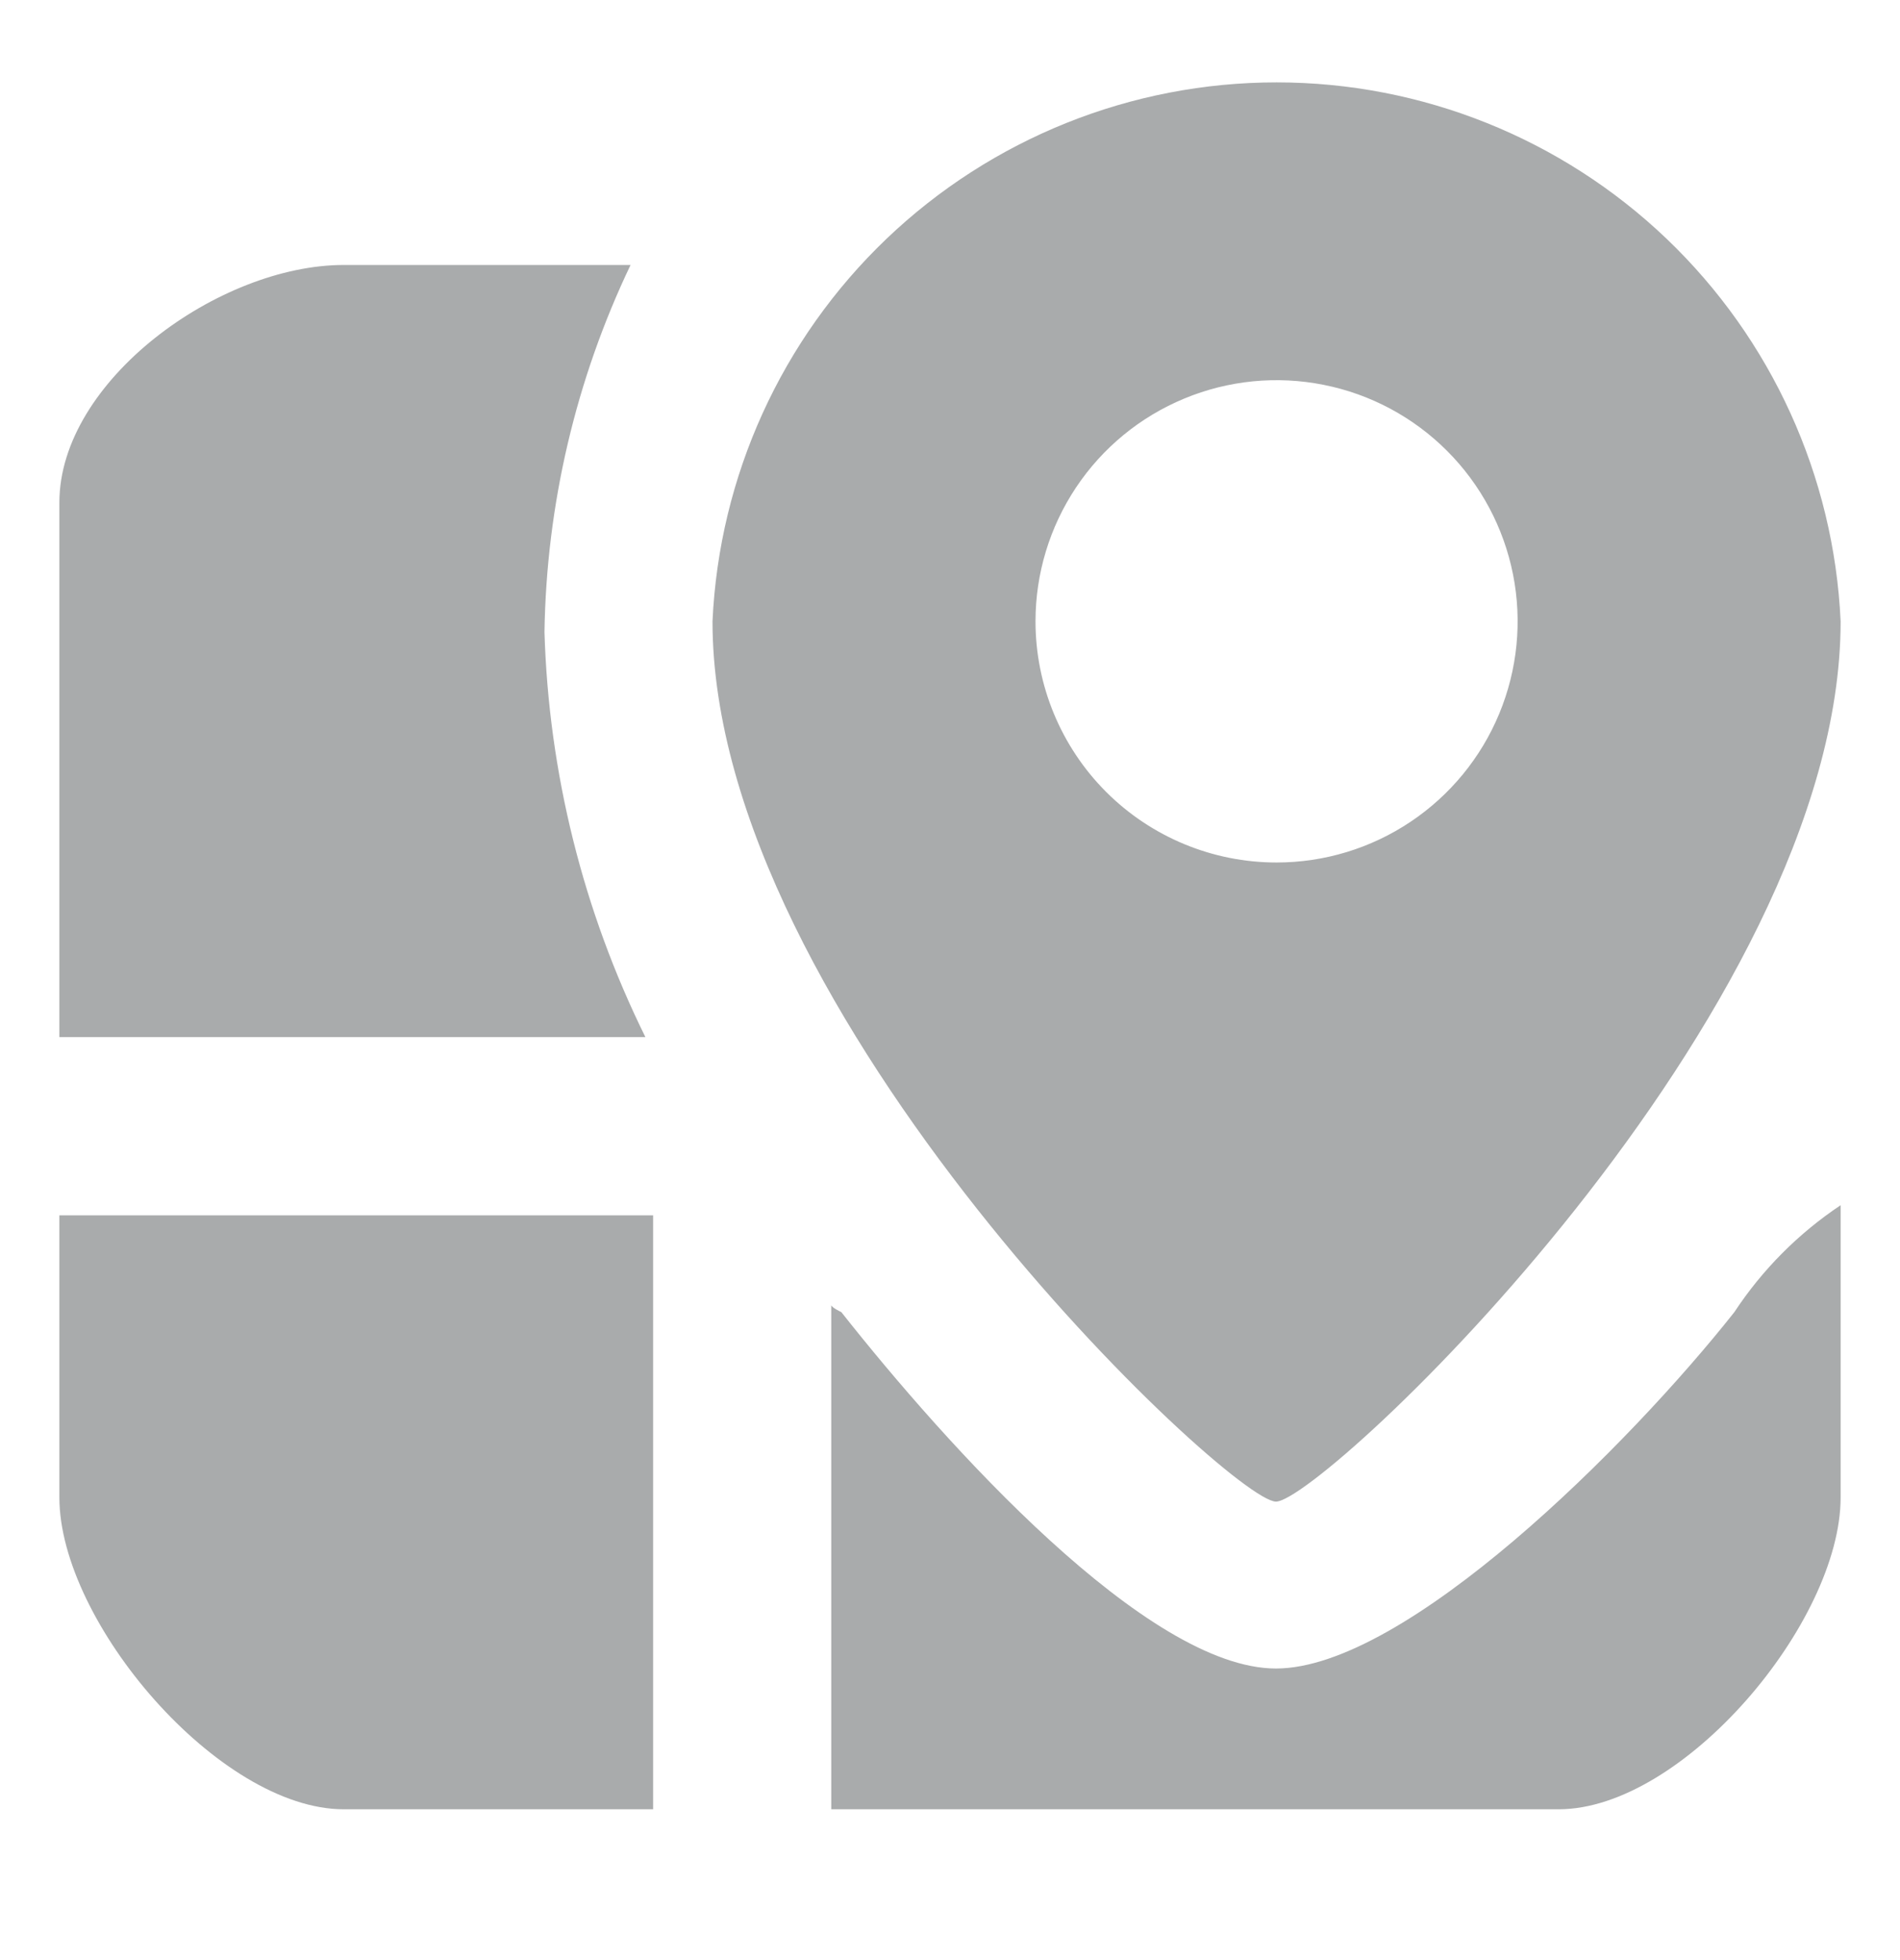 <svg width="32" height="33" viewBox="0 0 32 33" fill="none" xmlns="http://www.w3.org/2000/svg">
<g id="map-street 1">
<g id="Group">
<path id="Vector" d="M1 25.211C1 27.311 3.69 30.461 5.79 30.461H11V20.461H1V25.211ZM9.17 10.641C9.203 8.5 9.697 6.392 10.62 4.461H5.79C3.69 4.461 1 6.411 1 8.461V17.461H10.87C9.82 15.336 9.241 13.01 9.17 10.641ZM21.49 28.091C19.32 28.091 15.94 24.331 14.17 22.091C14.17 22.091 14 22.011 14 21.971V30.461H26.25C28.35 30.461 31 27.311 31 25.211V20.291C30.289 20.765 29.68 21.377 29.21 22.091C27.43 24.341 23.67 28.091 21.49 28.091ZM21.49 25.281C22.27 25.281 31 17.081 31 10.461C30.888 8.017 29.838 5.71 28.069 4.02C26.299 2.33 23.947 1.387 21.5 1.387C19.053 1.387 16.701 2.33 14.931 4.02C13.162 5.71 12.112 8.017 12 10.461C12 17.081 20.72 25.281 21.49 25.281ZM17.44 10.461C17.44 9.658 17.678 8.873 18.124 8.205C18.57 7.537 19.204 7.017 19.946 6.71C20.688 6.402 21.505 6.322 22.292 6.479C23.08 6.635 23.803 7.022 24.371 7.59C24.939 8.158 25.325 8.881 25.482 9.669C25.639 10.456 25.558 11.273 25.251 12.014C24.944 12.756 24.423 13.39 23.756 13.836C23.088 14.283 22.303 14.521 21.5 14.521C20.423 14.521 19.39 14.093 18.629 13.332C17.868 12.57 17.44 11.537 17.44 10.461Z" fill="#A9ABAC"/>
</g>
</g>
</svg>
